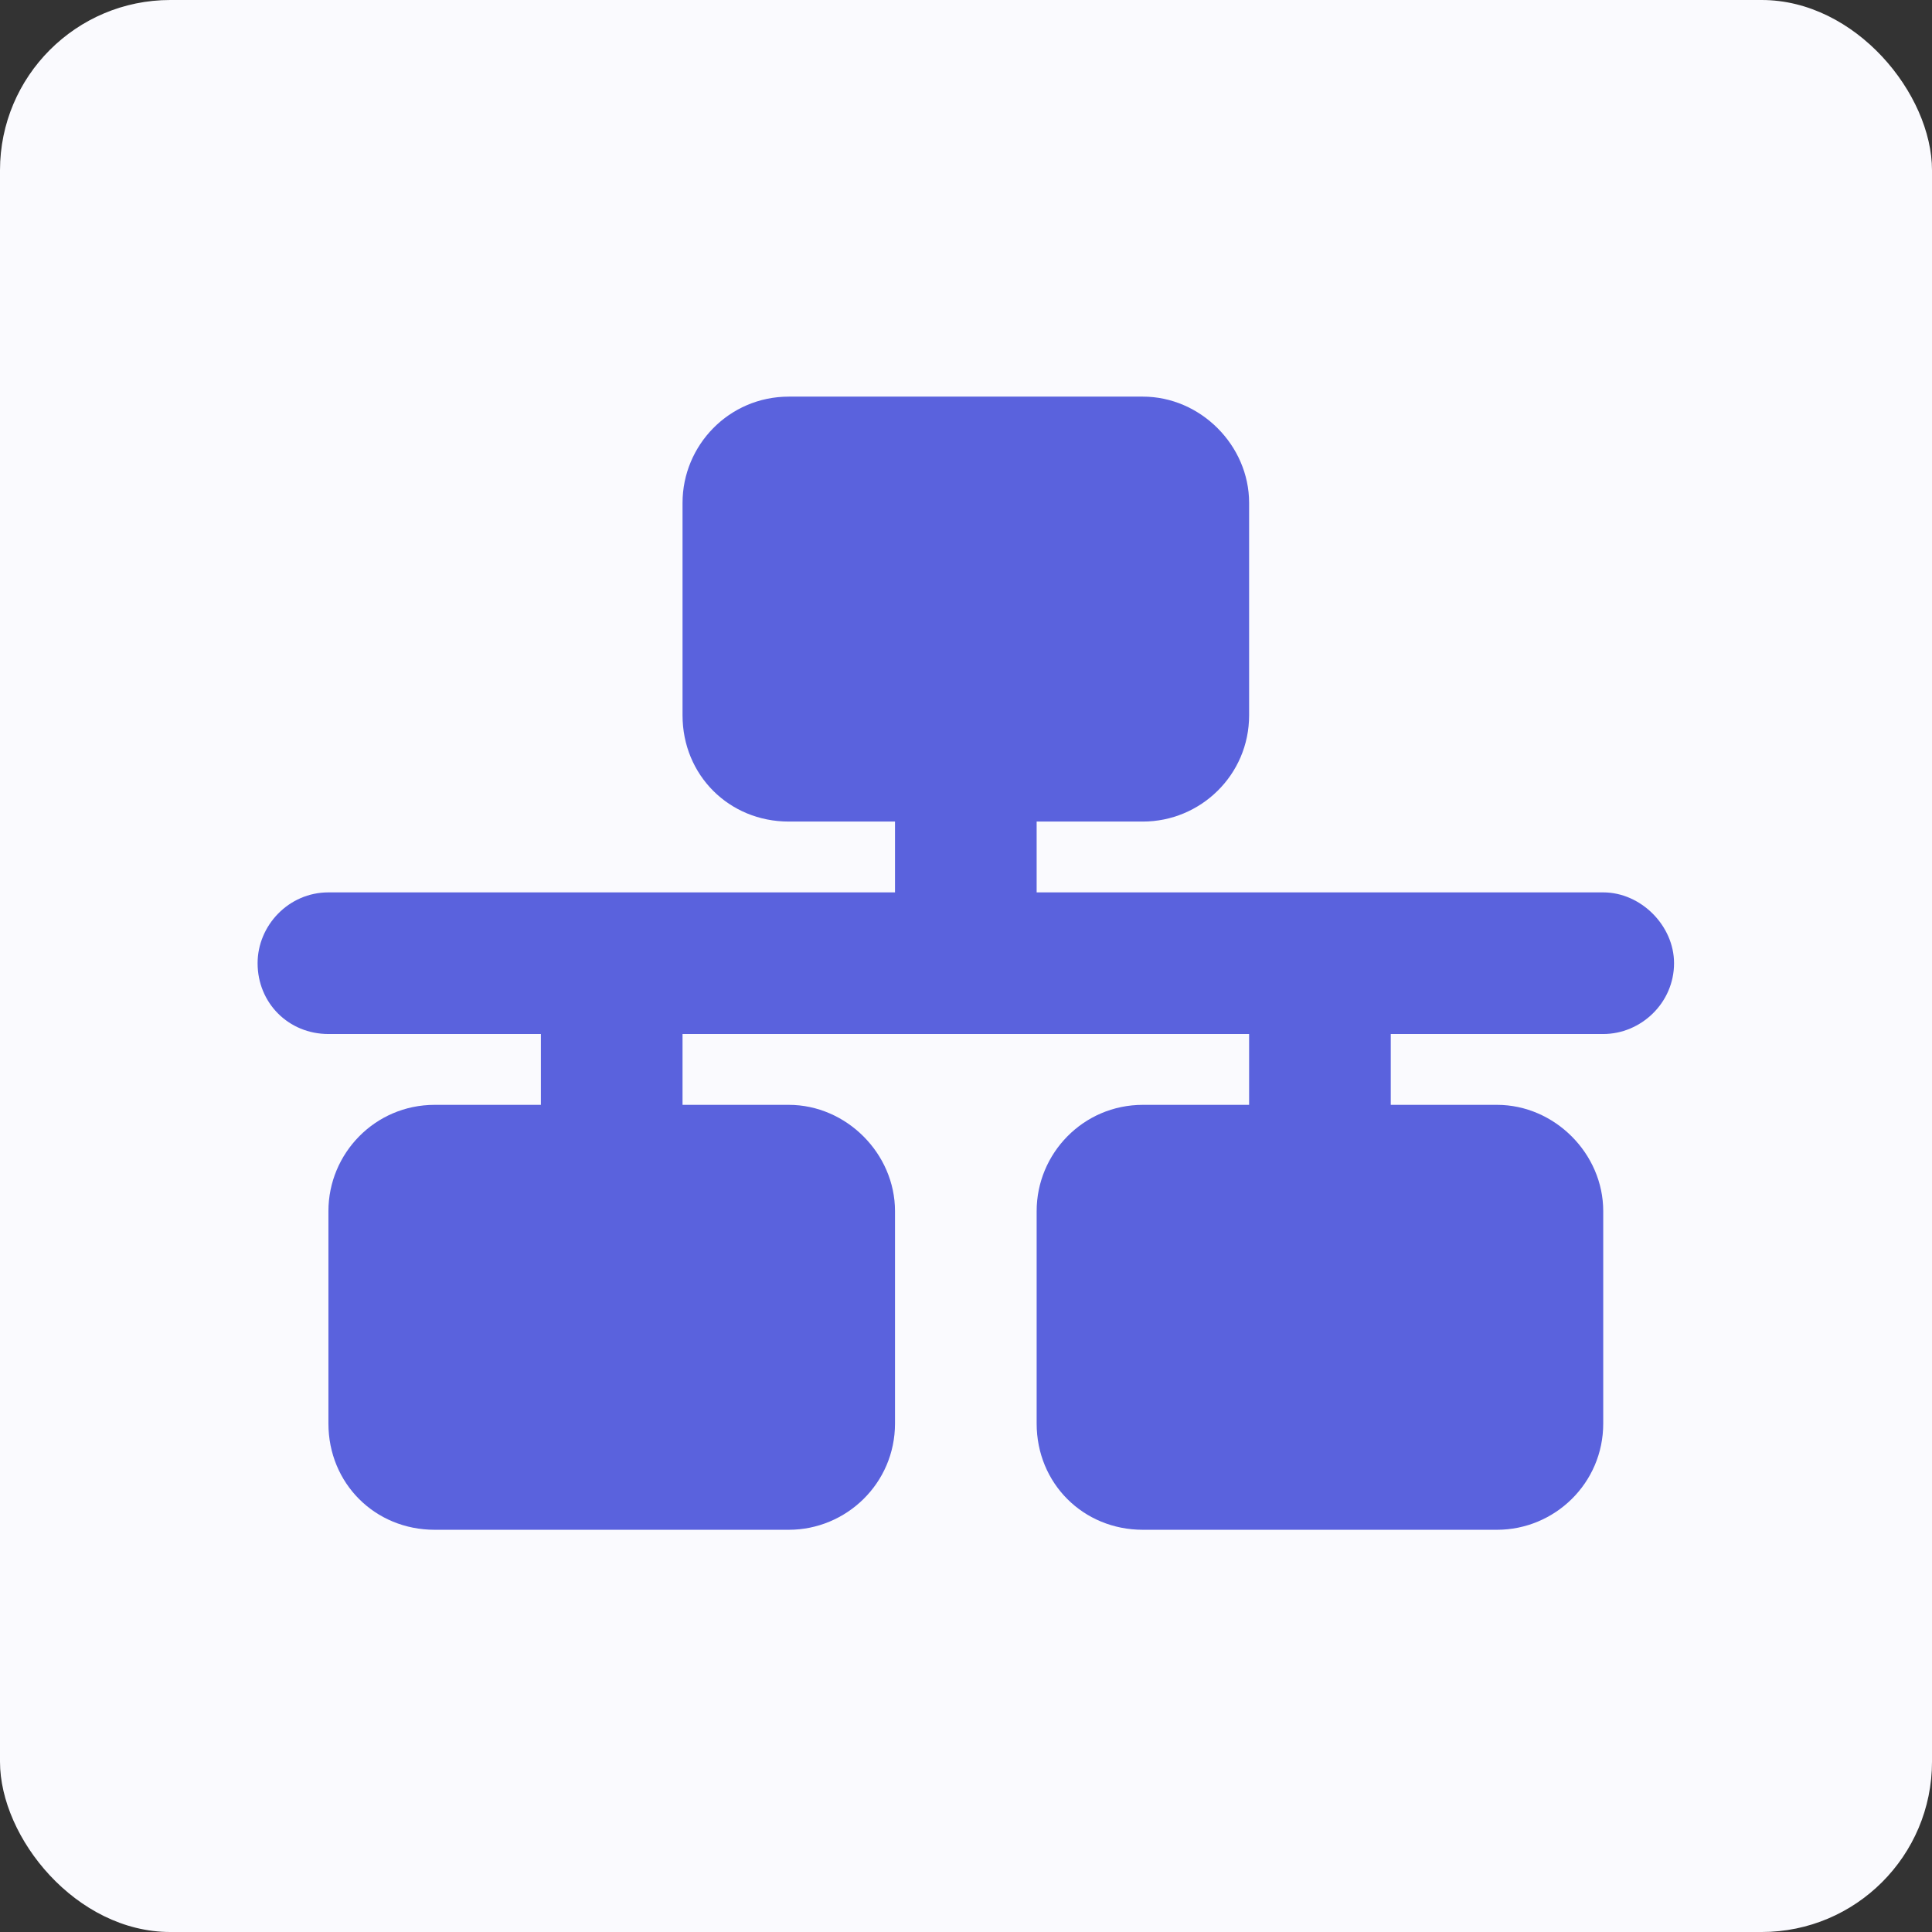 <svg width="240" height="240" viewBox="0 0 240 240" fill="none" xmlns="http://www.w3.org/2000/svg">
<rect x="0" y="0" width="240" height="240" fill="#333333" stroke="none"/>
<rect width="240" height="240" rx="21.157" fill="#FAFAFE"/>
<g clip-path="url(#clip0_7551_3582)">
<path d="M102.383 66.866V84.461H137.574V66.866H102.383ZM97.984 49.27H141.973C149.121 49.27 155.169 55.319 155.169 62.467V88.86C155.169 96.283 149.121 102.057 141.973 102.057H128.776V110.855H199.159C203.832 110.855 207.956 114.979 207.956 119.653C207.956 124.601 203.832 128.45 199.159 128.45H172.765V137.248H185.962C193.11 137.248 199.159 143.297 199.159 150.445V176.838C199.159 184.262 193.11 190.035 185.962 190.035H141.973C134.55 190.035 128.776 184.262 128.776 176.838V150.445C128.776 143.297 134.55 137.248 141.973 137.248H155.169V128.45H84.787V137.248H97.984C105.132 137.248 111.18 143.297 111.18 150.445V176.838C111.18 184.262 105.132 190.035 97.984 190.035H53.995C46.571 190.035 40.798 184.262 40.798 176.838V150.445C40.798 143.297 46.571 137.248 53.995 137.248H67.191V128.45H40.798C35.849 128.45 32 124.601 32 119.653C32 114.979 35.849 110.855 40.798 110.855H111.18V102.057H97.984C90.561 102.057 84.787 96.283 84.787 88.86V62.467C84.787 55.319 90.561 49.27 97.984 49.27ZM58.393 172.439H93.585V154.844H58.393V172.439ZM146.372 154.844V172.439H181.563V154.844H146.372Z" fill="#5A62DD"/>
<rect x="51.039" y="151.027" width="46.562" height="28.04" fill="#5A62DD"/>
<rect x="96.699" y="59.443" width="46.562" height="28.04" fill="#5A62DD"/>
<rect x="140.305" y="151.797" width="46.562" height="28.04" fill="#5A62DD"/>
</g>
<defs>
<clipPath id="clip0_7551_3582">
<rect width="205" height="163" fill="white" transform="translate(17 38)"/>
</clipPath>
</defs>
</svg>
